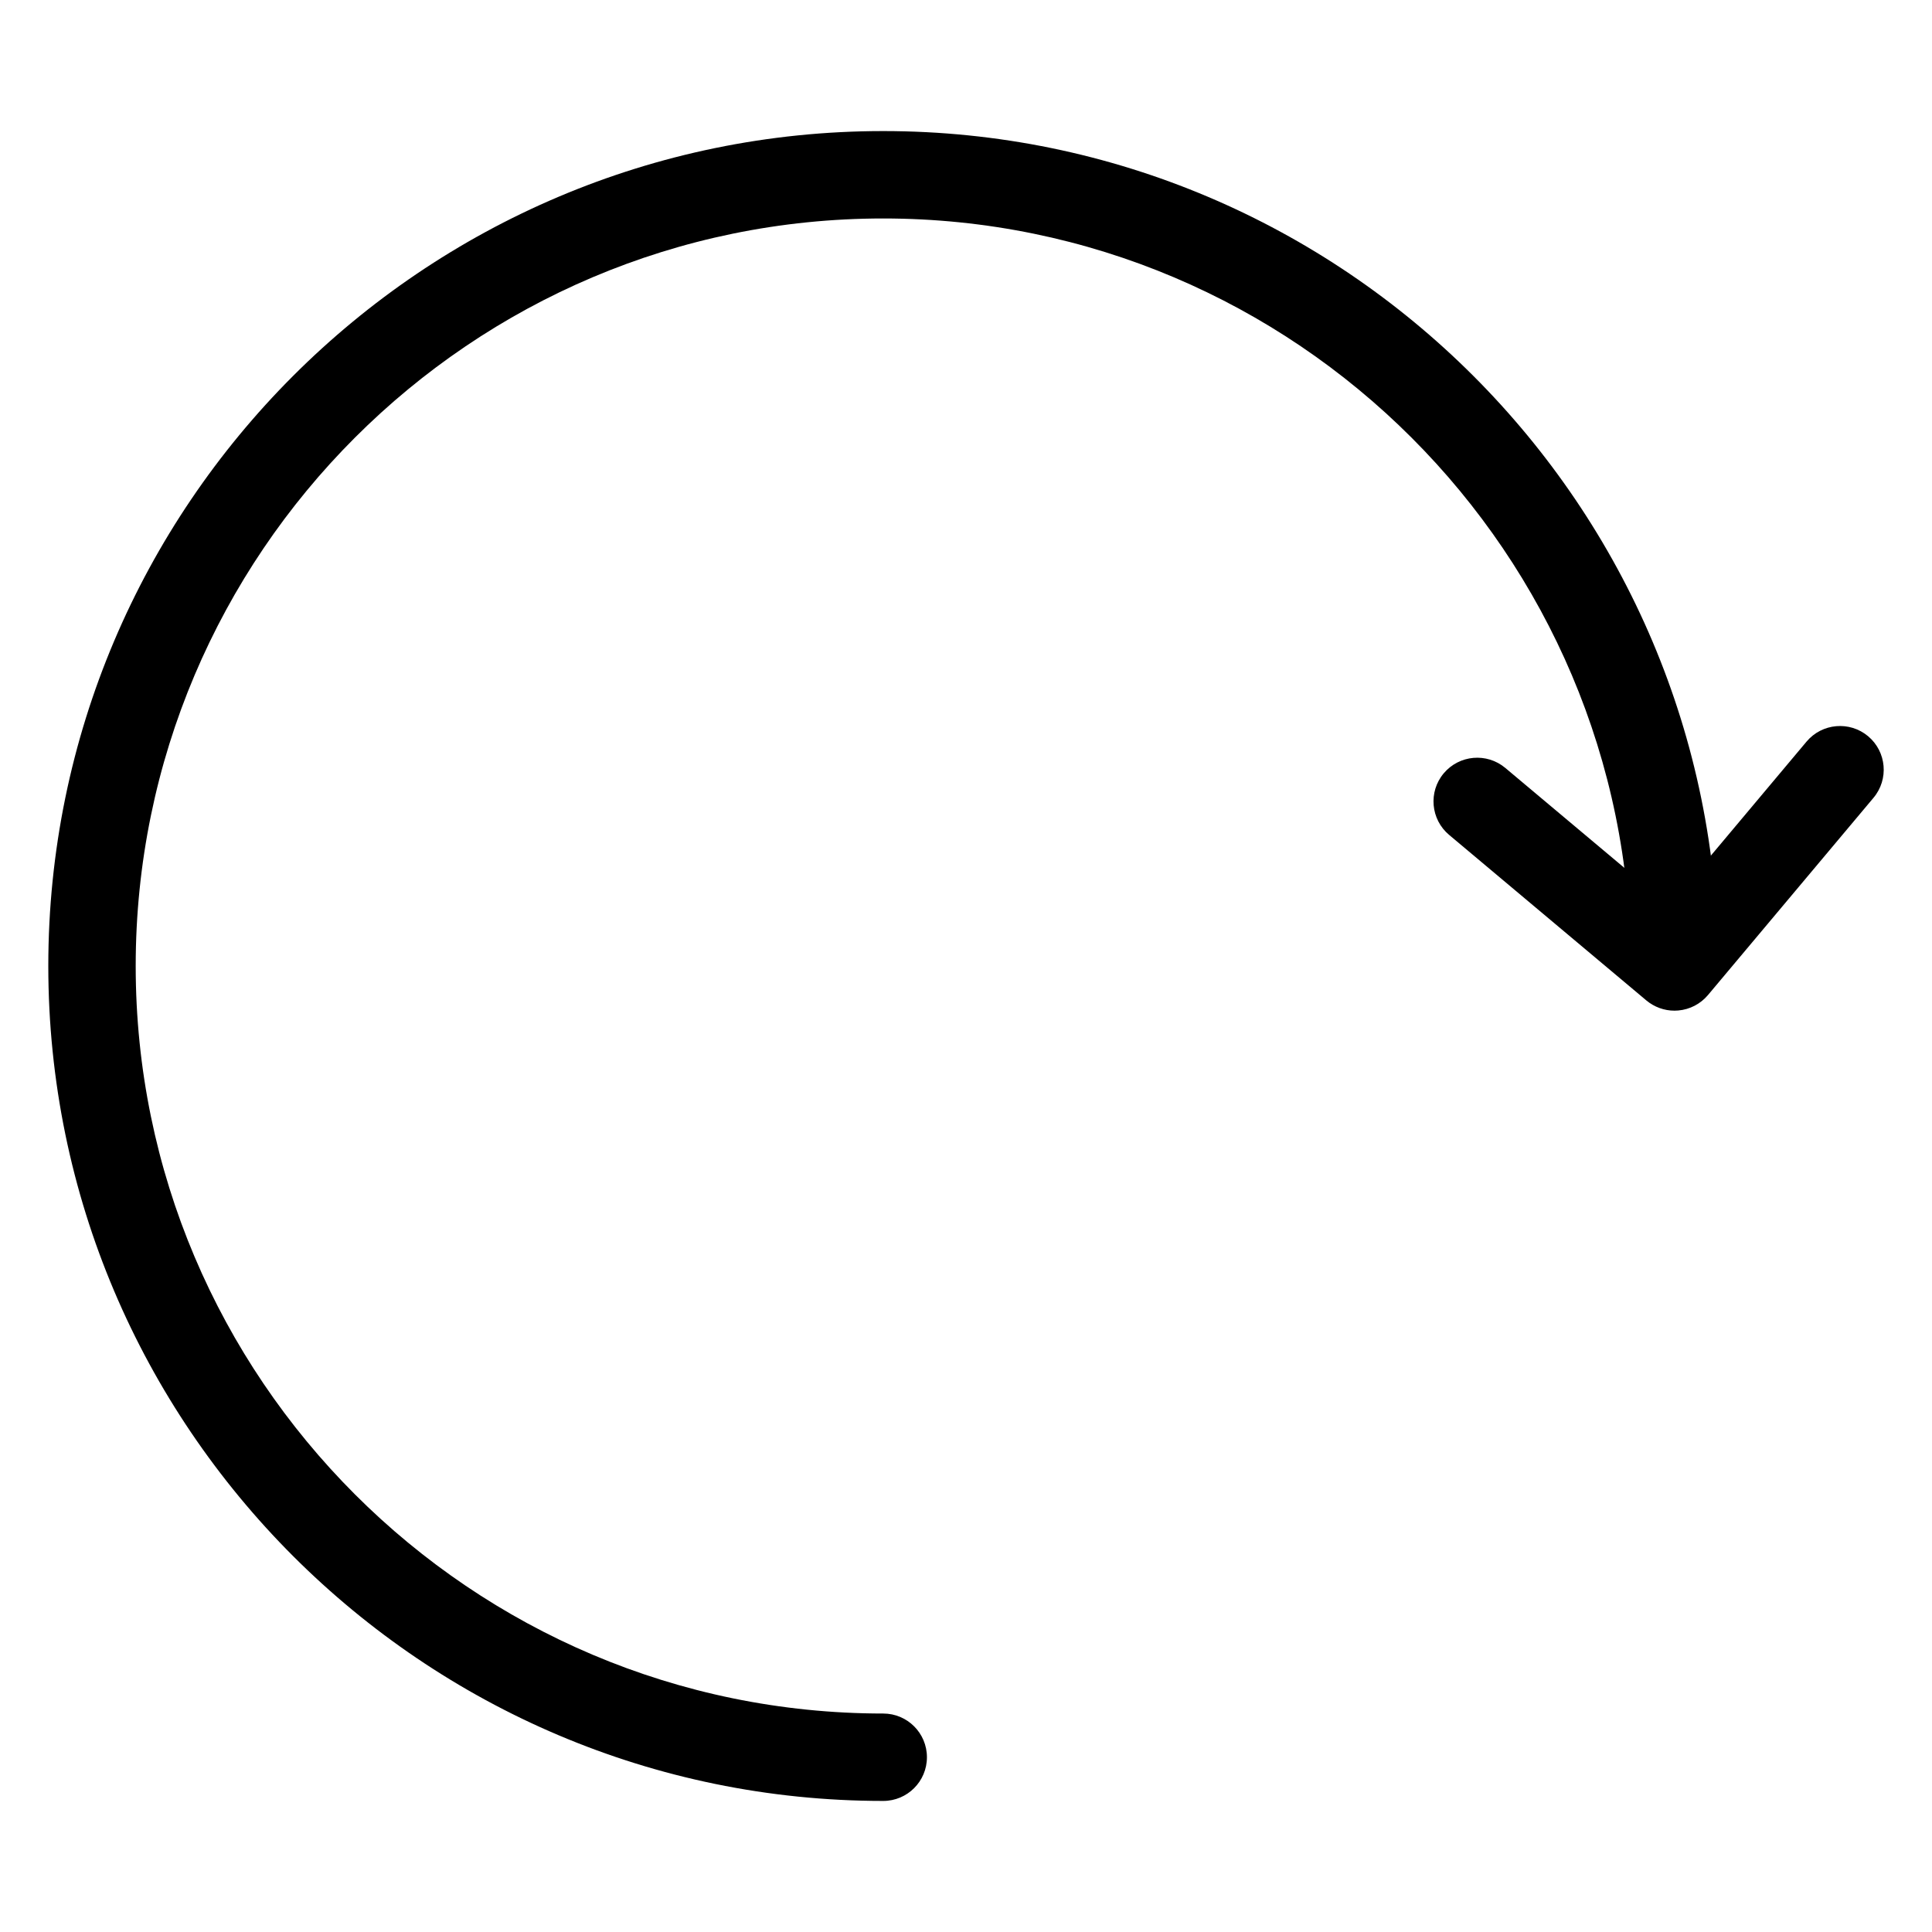 <svg id="Layer_1" enable-background="new 0 0 100 100" viewBox="0 0 100 100" xmlns="http://www.w3.org/2000/svg"><path d="m45.716 93.216c-23.829 0-43.216-19.386-43.216-43.216s19.387-43.216 43.216-43.216c23.829 0 43.216 19.386 43.216 43.216 0 1.249-1.013 2.262-2.262 2.262-1.249 0-2.262-1.013-2.262-2.262 0-21.335-17.357-38.692-38.692-38.692s-38.692 17.357-38.692 38.692 17.357 38.692 38.692 38.692c1.249 0 2.262 1.013 2.262 2.262 0 1.249-1.013 2.262-2.262 2.262z"/><path d="m86.67 52.312c-.53 0-1.045-.187-1.454-.529l-10.21-8.569c-.957-.803-1.082-2.23-.279-3.187.805-.957 2.231-1.08 3.187-.279l8.478 7.115 7.114-8.477c.805-.957 2.231-1.08 3.187-.279.957.803 1.082 2.23.279 3.187l-8.568 10.21c-.386.459-.938.747-1.536.799-.066.006-.132.009-.197.009z"/></svg>